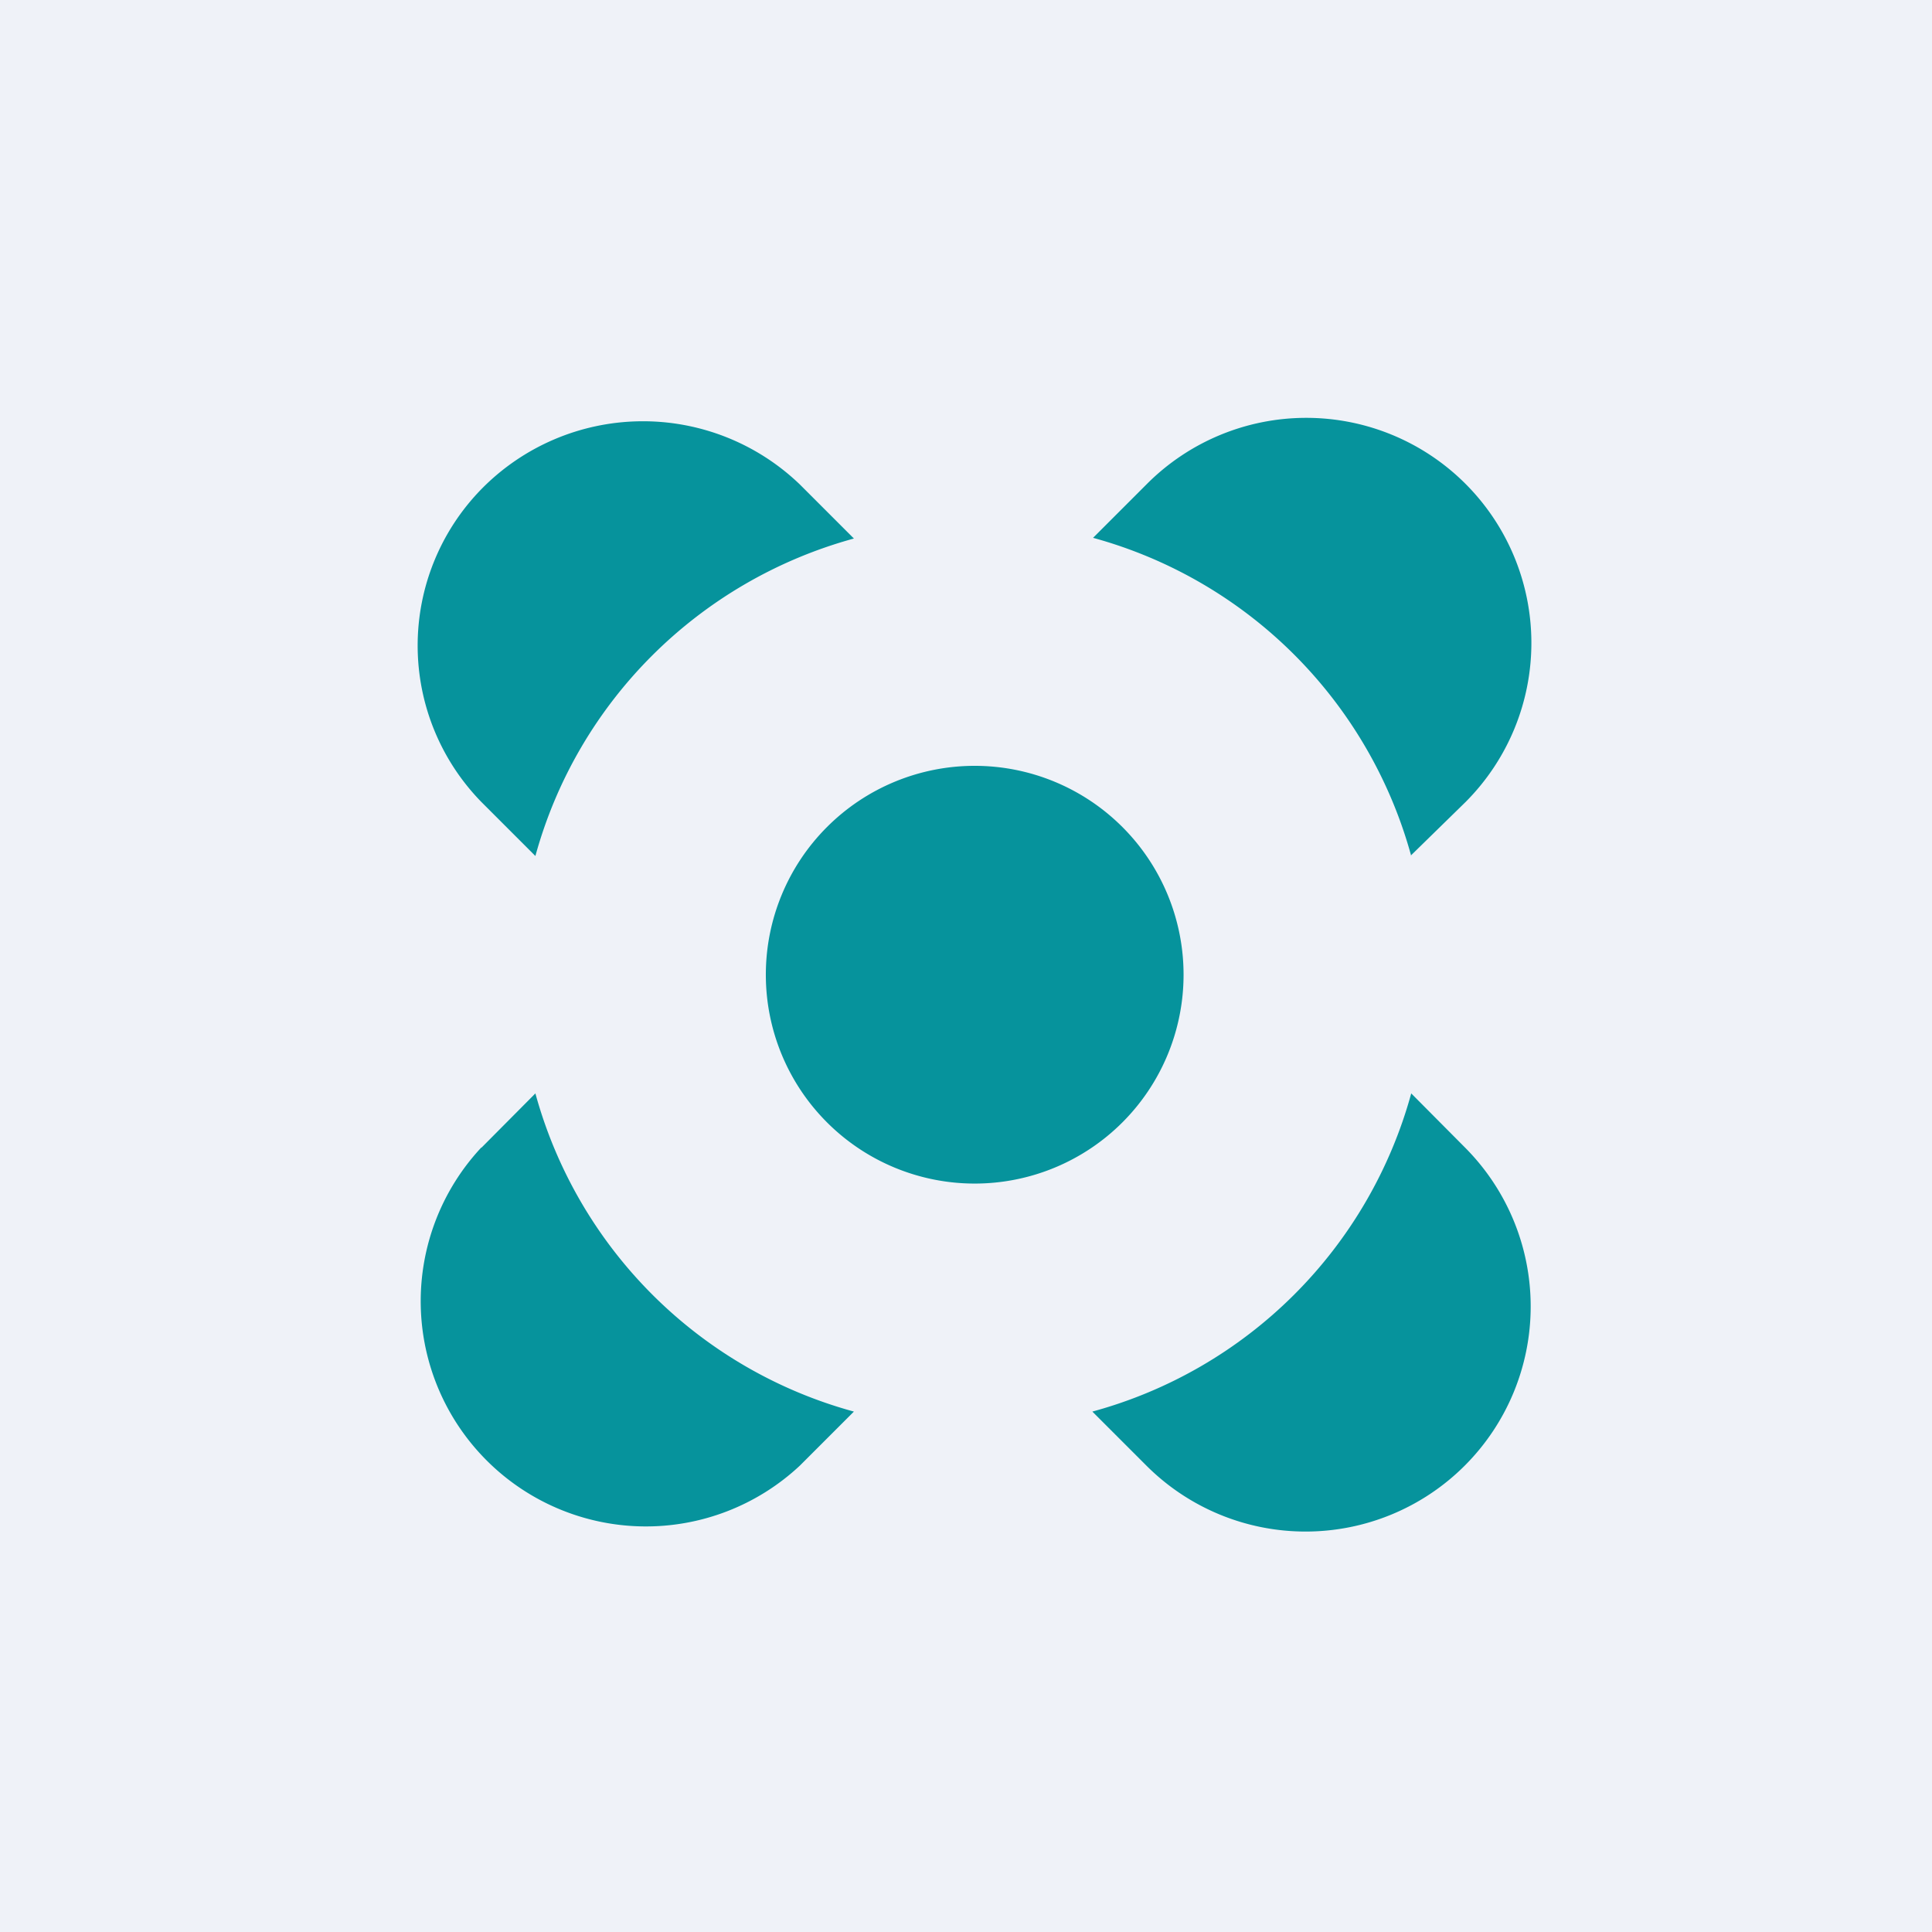 <?xml version="1.0" encoding="UTF-8"?>
<!-- generated by Finnhub -->
<svg viewBox="0 0 55.5 55.5" xmlns="http://www.w3.org/2000/svg">
<path d="M 0,0 H 55.5 V 55.5 H 0 Z" fill="rgb(239, 242, 248)"/>
<path d="M 40.53,24.575 L 42.1,23.04 A 6.46,6.46 0 1,0 32.95,13.9 L 31.4,15.45 A 13.05,13.05 0 0,1 40.54,24.59 Z M 40.54,31.41 A 13.05,13.05 0 0,1 31.38,40.55 L 32.93,42.1 A 6.46,6.46 0 1,0 42.08,32.96 L 40.54,31.41 Z M 34,28 A 6,6 0 1,1 22,28 A 6,6 0 0,1 34,28 Z M 24.53,15.47 L 22.98,13.92 A 6.5,6.5 0 0,0 13.83,14.05 A 6.43,6.43 0 0,0 13.83,23.04 L 15.38,24.59 C 16.6,20.15 20.08,16.69 24.53,15.47 Z M 13.83,32.97 L 15.38,31.41 A 13.05,13.05 0 0,0 24.53,40.55 L 22.98,42.1 A 6.47,6.47 0 0,1 13.83,32.96 Z" fill="rgb(6, 147, 156)"/>
</svg>
